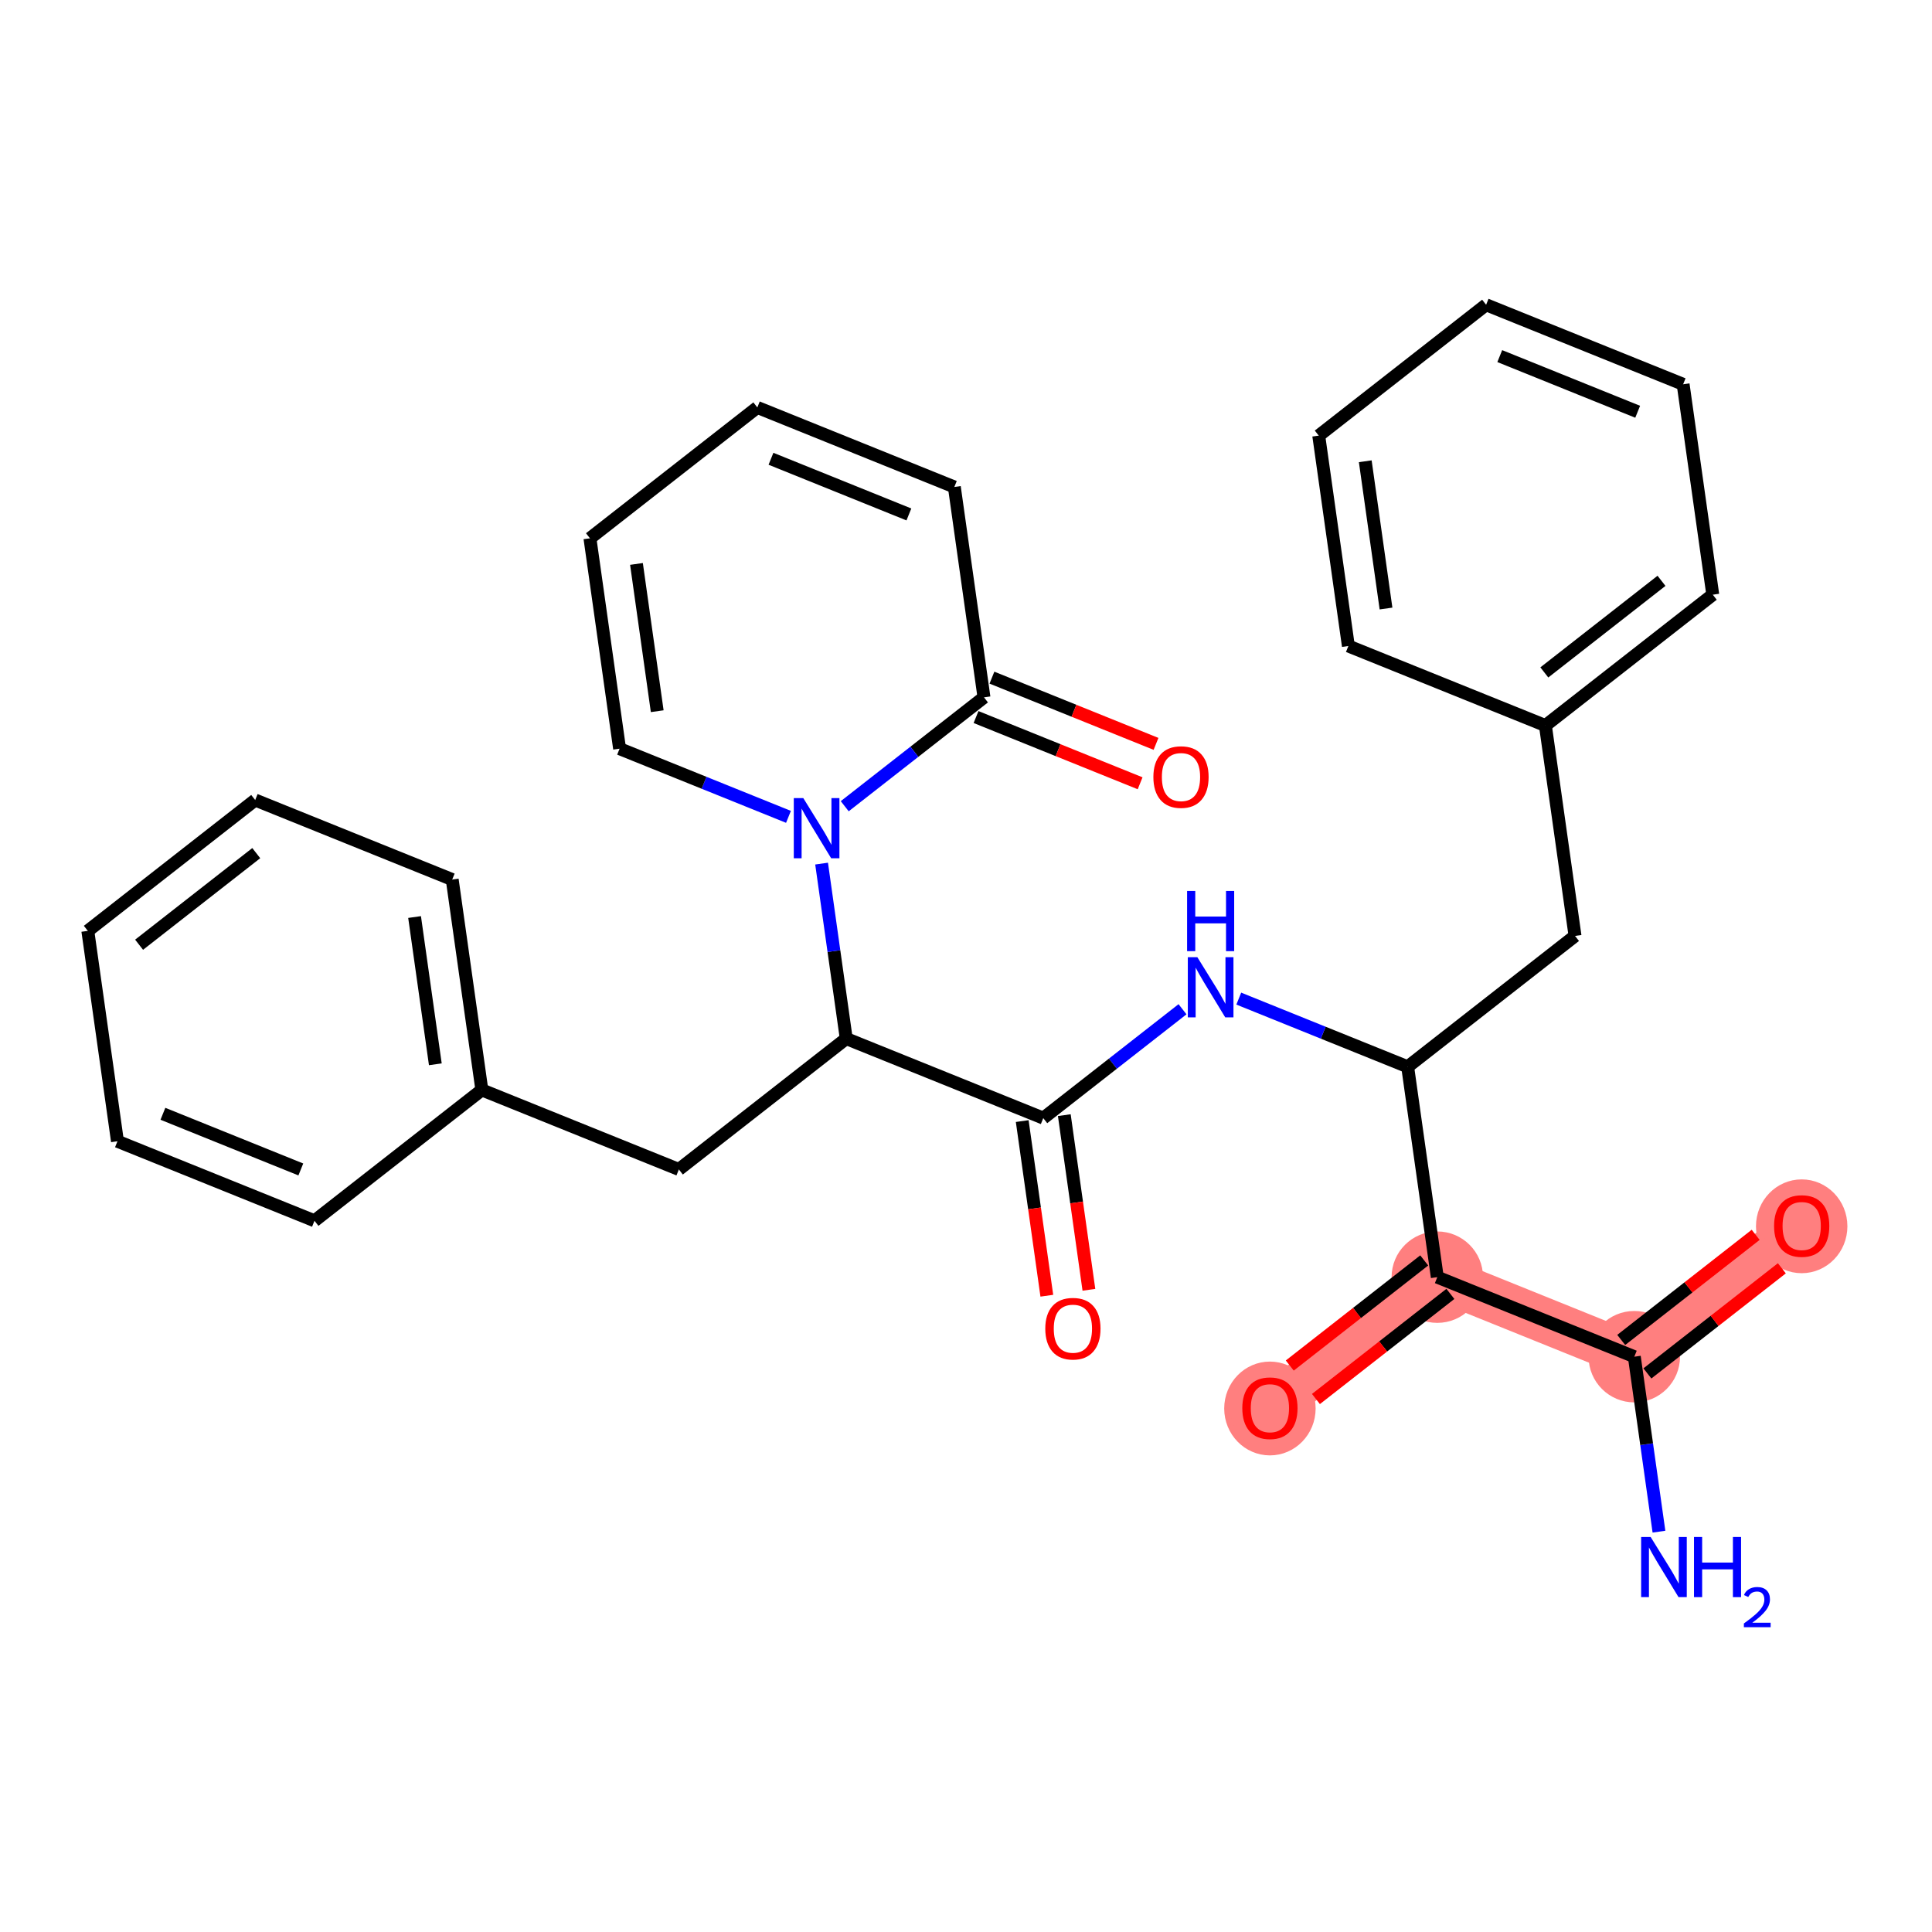 <?xml version='1.0' encoding='iso-8859-1'?>
<svg version='1.1' baseProfile='full'
              xmlns='http://www.w3.org/2000/svg'
                      xmlns:rdkit='http://www.rdkit.org/xml'
                      xmlns:xlink='http://www.w3.org/1999/xlink'
                  xml:space='preserve'
width='300px' height='300px' viewBox='0 0 300 300'>
<!-- END OF HEADER -->
<rect style='opacity:1.0;fill:#FFFFFF;stroke:none' width='300' height='300' x='0' y='0'> </rect>
<rect style='opacity:1.0;fill:#FFFFFF;stroke:none' width='300' height='300' x='0' y='0'> </rect>
<path d='M 253.775,210.665 L 279.765,190.345' style='fill:none;fill-rule:evenodd;stroke:#FF7F7F;stroke-width:7.0px;stroke-linecap:butt;stroke-linejoin:miter;stroke-opacity:1' />
<path d='M 253.775,210.665 L 223.183,198.317' style='fill:none;fill-rule:evenodd;stroke:#FF7F7F;stroke-width:7.0px;stroke-linecap:butt;stroke-linejoin:miter;stroke-opacity:1' />
<path d='M 223.183,198.317 L 197.192,218.636' style='fill:none;fill-rule:evenodd;stroke:#FF7F7F;stroke-width:7.0px;stroke-linecap:butt;stroke-linejoin:miter;stroke-opacity:1' />
<ellipse cx='253.775' cy='210.665' rx='6.598' ry='6.598'  style='fill:#FF7F7F;fill-rule:evenodd;stroke:#FF7F7F;stroke-width:1.0px;stroke-linecap:butt;stroke-linejoin:miter;stroke-opacity:1' />
<ellipse cx='279.765' cy='190.418' rx='6.598' ry='6.784'  style='fill:#FF7F7F;fill-rule:evenodd;stroke:#FF7F7F;stroke-width:1.0px;stroke-linecap:butt;stroke-linejoin:miter;stroke-opacity:1' />
<ellipse cx='223.183' cy='198.317' rx='6.598' ry='6.598'  style='fill:#FF7F7F;fill-rule:evenodd;stroke:#FF7F7F;stroke-width:1.0px;stroke-linecap:butt;stroke-linejoin:miter;stroke-opacity:1' />
<ellipse cx='197.192' cy='218.709' rx='6.598' ry='6.784'  style='fill:#FF7F7F;fill-rule:evenodd;stroke:#FF7F7F;stroke-width:1.0px;stroke-linecap:butt;stroke-linejoin:miter;stroke-opacity:1' />
<path class='bond-0 atom-0 atom-1' d='M 257.603,237.837 L 255.689,224.251' style='fill:none;fill-rule:evenodd;stroke:#0000FF;stroke-width:2.0px;stroke-linecap:butt;stroke-linejoin:miter;stroke-opacity:1' />
<path class='bond-0 atom-0 atom-1' d='M 255.689,224.251 L 253.775,210.665' style='fill:none;fill-rule:evenodd;stroke:#000000;stroke-width:2.0px;stroke-linecap:butt;stroke-linejoin:miter;stroke-opacity:1' />
<path class='bond-1 atom-1 atom-2' d='M 255.807,213.264 L 266.246,205.103' style='fill:none;fill-rule:evenodd;stroke:#000000;stroke-width:2.0px;stroke-linecap:butt;stroke-linejoin:miter;stroke-opacity:1' />
<path class='bond-1 atom-1 atom-2' d='M 266.246,205.103 L 276.684,196.942' style='fill:none;fill-rule:evenodd;stroke:#FF0000;stroke-width:2.0px;stroke-linecap:butt;stroke-linejoin:miter;stroke-opacity:1' />
<path class='bond-1 atom-1 atom-2' d='M 251.743,208.066 L 262.182,199.905' style='fill:none;fill-rule:evenodd;stroke:#000000;stroke-width:2.0px;stroke-linecap:butt;stroke-linejoin:miter;stroke-opacity:1' />
<path class='bond-1 atom-1 atom-2' d='M 262.182,199.905 L 272.62,191.744' style='fill:none;fill-rule:evenodd;stroke:#FF0000;stroke-width:2.0px;stroke-linecap:butt;stroke-linejoin:miter;stroke-opacity:1' />
<path class='bond-2 atom-1 atom-3' d='M 253.775,210.665 L 223.183,198.317' style='fill:none;fill-rule:evenodd;stroke:#000000;stroke-width:2.0px;stroke-linecap:butt;stroke-linejoin:miter;stroke-opacity:1' />
<path class='bond-3 atom-3 atom-4' d='M 221.151,195.718 L 210.712,203.878' style='fill:none;fill-rule:evenodd;stroke:#000000;stroke-width:2.0px;stroke-linecap:butt;stroke-linejoin:miter;stroke-opacity:1' />
<path class='bond-3 atom-3 atom-4' d='M 210.712,203.878 L 200.274,212.039' style='fill:none;fill-rule:evenodd;stroke:#FF0000;stroke-width:2.0px;stroke-linecap:butt;stroke-linejoin:miter;stroke-opacity:1' />
<path class='bond-3 atom-3 atom-4' d='M 225.215,200.916 L 214.776,209.077' style='fill:none;fill-rule:evenodd;stroke:#000000;stroke-width:2.0px;stroke-linecap:butt;stroke-linejoin:miter;stroke-opacity:1' />
<path class='bond-3 atom-3 atom-4' d='M 214.776,209.077 L 204.338,217.238' style='fill:none;fill-rule:evenodd;stroke:#FF0000;stroke-width:2.0px;stroke-linecap:butt;stroke-linejoin:miter;stroke-opacity:1' />
<path class='bond-4 atom-3 atom-5' d='M 223.183,198.317 L 218.58,165.648' style='fill:none;fill-rule:evenodd;stroke:#000000;stroke-width:2.0px;stroke-linecap:butt;stroke-linejoin:miter;stroke-opacity:1' />
<path class='bond-5 atom-5 atom-6' d='M 218.58,165.648 L 244.57,145.329' style='fill:none;fill-rule:evenodd;stroke:#000000;stroke-width:2.0px;stroke-linecap:butt;stroke-linejoin:miter;stroke-opacity:1' />
<path class='bond-12 atom-5 atom-13' d='M 218.58,165.648 L 205.468,160.356' style='fill:none;fill-rule:evenodd;stroke:#000000;stroke-width:2.0px;stroke-linecap:butt;stroke-linejoin:miter;stroke-opacity:1' />
<path class='bond-12 atom-5 atom-13' d='M 205.468,160.356 L 192.355,155.063' style='fill:none;fill-rule:evenodd;stroke:#0000FF;stroke-width:2.0px;stroke-linecap:butt;stroke-linejoin:miter;stroke-opacity:1' />
<path class='bond-6 atom-6 atom-7' d='M 244.57,145.329 L 239.968,112.66' style='fill:none;fill-rule:evenodd;stroke:#000000;stroke-width:2.0px;stroke-linecap:butt;stroke-linejoin:miter;stroke-opacity:1' />
<path class='bond-7 atom-7 atom-8' d='M 239.968,112.66 L 265.958,92.341' style='fill:none;fill-rule:evenodd;stroke:#000000;stroke-width:2.0px;stroke-linecap:butt;stroke-linejoin:miter;stroke-opacity:1' />
<path class='bond-7 atom-7 atom-8' d='M 239.803,104.414 L 257.996,90.19' style='fill:none;fill-rule:evenodd;stroke:#000000;stroke-width:2.0px;stroke-linecap:butt;stroke-linejoin:miter;stroke-opacity:1' />
<path class='bond-30 atom-12 atom-7' d='M 209.375,100.312 L 239.968,112.66' style='fill:none;fill-rule:evenodd;stroke:#000000;stroke-width:2.0px;stroke-linecap:butt;stroke-linejoin:miter;stroke-opacity:1' />
<path class='bond-8 atom-8 atom-9' d='M 265.958,92.341 L 261.356,59.672' style='fill:none;fill-rule:evenodd;stroke:#000000;stroke-width:2.0px;stroke-linecap:butt;stroke-linejoin:miter;stroke-opacity:1' />
<path class='bond-9 atom-9 atom-10' d='M 261.356,59.672 L 230.763,47.324' style='fill:none;fill-rule:evenodd;stroke:#000000;stroke-width:2.0px;stroke-linecap:butt;stroke-linejoin:miter;stroke-opacity:1' />
<path class='bond-9 atom-9 atom-10' d='M 254.297,63.939 L 232.882,55.295' style='fill:none;fill-rule:evenodd;stroke:#000000;stroke-width:2.0px;stroke-linecap:butt;stroke-linejoin:miter;stroke-opacity:1' />
<path class='bond-10 atom-10 atom-11' d='M 230.763,47.324 L 204.773,67.644' style='fill:none;fill-rule:evenodd;stroke:#000000;stroke-width:2.0px;stroke-linecap:butt;stroke-linejoin:miter;stroke-opacity:1' />
<path class='bond-11 atom-11 atom-12' d='M 204.773,67.644 L 209.375,100.312' style='fill:none;fill-rule:evenodd;stroke:#000000;stroke-width:2.0px;stroke-linecap:butt;stroke-linejoin:miter;stroke-opacity:1' />
<path class='bond-11 atom-11 atom-12' d='M 211.997,71.624 L 215.219,94.491' style='fill:none;fill-rule:evenodd;stroke:#000000;stroke-width:2.0px;stroke-linecap:butt;stroke-linejoin:miter;stroke-opacity:1' />
<path class='bond-13 atom-13 atom-14' d='M 183.62,156.715 L 172.808,165.168' style='fill:none;fill-rule:evenodd;stroke:#0000FF;stroke-width:2.0px;stroke-linecap:butt;stroke-linejoin:miter;stroke-opacity:1' />
<path class='bond-13 atom-13 atom-14' d='M 172.808,165.168 L 161.997,173.62' style='fill:none;fill-rule:evenodd;stroke:#000000;stroke-width:2.0px;stroke-linecap:butt;stroke-linejoin:miter;stroke-opacity:1' />
<path class='bond-14 atom-14 atom-15' d='M 158.73,174.08 L 160.641,187.64' style='fill:none;fill-rule:evenodd;stroke:#000000;stroke-width:2.0px;stroke-linecap:butt;stroke-linejoin:miter;stroke-opacity:1' />
<path class='bond-14 atom-14 atom-15' d='M 160.641,187.64 L 162.551,201.199' style='fill:none;fill-rule:evenodd;stroke:#FF0000;stroke-width:2.0px;stroke-linecap:butt;stroke-linejoin:miter;stroke-opacity:1' />
<path class='bond-14 atom-14 atom-15' d='M 165.264,173.16 L 167.174,186.719' style='fill:none;fill-rule:evenodd;stroke:#000000;stroke-width:2.0px;stroke-linecap:butt;stroke-linejoin:miter;stroke-opacity:1' />
<path class='bond-14 atom-14 atom-15' d='M 167.174,186.719 L 169.085,200.279' style='fill:none;fill-rule:evenodd;stroke:#FF0000;stroke-width:2.0px;stroke-linecap:butt;stroke-linejoin:miter;stroke-opacity:1' />
<path class='bond-15 atom-14 atom-16' d='M 161.997,173.62 L 131.405,161.272' style='fill:none;fill-rule:evenodd;stroke:#000000;stroke-width:2.0px;stroke-linecap:butt;stroke-linejoin:miter;stroke-opacity:1' />
<path class='bond-16 atom-16 atom-17' d='M 131.405,161.272 L 105.414,181.592' style='fill:none;fill-rule:evenodd;stroke:#000000;stroke-width:2.0px;stroke-linecap:butt;stroke-linejoin:miter;stroke-opacity:1' />
<path class='bond-23 atom-16 atom-24' d='M 131.405,161.272 L 129.491,147.686' style='fill:none;fill-rule:evenodd;stroke:#000000;stroke-width:2.0px;stroke-linecap:butt;stroke-linejoin:miter;stroke-opacity:1' />
<path class='bond-23 atom-16 atom-24' d='M 129.491,147.686 L 127.577,134.1' style='fill:none;fill-rule:evenodd;stroke:#0000FF;stroke-width:2.0px;stroke-linecap:butt;stroke-linejoin:miter;stroke-opacity:1' />
<path class='bond-17 atom-17 atom-18' d='M 105.414,181.592 L 74.822,169.243' style='fill:none;fill-rule:evenodd;stroke:#000000;stroke-width:2.0px;stroke-linecap:butt;stroke-linejoin:miter;stroke-opacity:1' />
<path class='bond-18 atom-18 atom-19' d='M 74.822,169.243 L 70.219,136.575' style='fill:none;fill-rule:evenodd;stroke:#000000;stroke-width:2.0px;stroke-linecap:butt;stroke-linejoin:miter;stroke-opacity:1' />
<path class='bond-18 atom-18 atom-19' d='M 67.598,165.264 L 64.376,142.396' style='fill:none;fill-rule:evenodd;stroke:#000000;stroke-width:2.0px;stroke-linecap:butt;stroke-linejoin:miter;stroke-opacity:1' />
<path class='bond-31 atom-23 atom-18' d='M 48.831,189.563 L 74.822,169.243' style='fill:none;fill-rule:evenodd;stroke:#000000;stroke-width:2.0px;stroke-linecap:butt;stroke-linejoin:miter;stroke-opacity:1' />
<path class='bond-19 atom-19 atom-20' d='M 70.219,136.575 L 39.627,124.227' style='fill:none;fill-rule:evenodd;stroke:#000000;stroke-width:2.0px;stroke-linecap:butt;stroke-linejoin:miter;stroke-opacity:1' />
<path class='bond-20 atom-20 atom-21' d='M 39.627,124.227 L 13.636,144.547' style='fill:none;fill-rule:evenodd;stroke:#000000;stroke-width:2.0px;stroke-linecap:butt;stroke-linejoin:miter;stroke-opacity:1' />
<path class='bond-20 atom-20 atom-21' d='M 39.792,132.473 L 21.599,146.697' style='fill:none;fill-rule:evenodd;stroke:#000000;stroke-width:2.0px;stroke-linecap:butt;stroke-linejoin:miter;stroke-opacity:1' />
<path class='bond-21 atom-21 atom-22' d='M 13.636,144.547 L 18.239,177.215' style='fill:none;fill-rule:evenodd;stroke:#000000;stroke-width:2.0px;stroke-linecap:butt;stroke-linejoin:miter;stroke-opacity:1' />
<path class='bond-22 atom-22 atom-23' d='M 18.239,177.215 L 48.831,189.563' style='fill:none;fill-rule:evenodd;stroke:#000000;stroke-width:2.0px;stroke-linecap:butt;stroke-linejoin:miter;stroke-opacity:1' />
<path class='bond-22 atom-22 atom-23' d='M 25.297,172.949 L 46.712,181.592' style='fill:none;fill-rule:evenodd;stroke:#000000;stroke-width:2.0px;stroke-linecap:butt;stroke-linejoin:miter;stroke-opacity:1' />
<path class='bond-24 atom-24 atom-25' d='M 122.434,126.84 L 109.322,121.548' style='fill:none;fill-rule:evenodd;stroke:#0000FF;stroke-width:2.0px;stroke-linecap:butt;stroke-linejoin:miter;stroke-opacity:1' />
<path class='bond-24 atom-24 atom-25' d='M 109.322,121.548 L 96.21,116.255' style='fill:none;fill-rule:evenodd;stroke:#000000;stroke-width:2.0px;stroke-linecap:butt;stroke-linejoin:miter;stroke-opacity:1' />
<path class='bond-32 atom-29 atom-24' d='M 152.792,108.284 L 141.981,116.736' style='fill:none;fill-rule:evenodd;stroke:#000000;stroke-width:2.0px;stroke-linecap:butt;stroke-linejoin:miter;stroke-opacity:1' />
<path class='bond-32 atom-29 atom-24' d='M 141.981,116.736 L 131.17,125.189' style='fill:none;fill-rule:evenodd;stroke:#0000FF;stroke-width:2.0px;stroke-linecap:butt;stroke-linejoin:miter;stroke-opacity:1' />
<path class='bond-25 atom-25 atom-26' d='M 96.21,116.255 L 91.607,83.587' style='fill:none;fill-rule:evenodd;stroke:#000000;stroke-width:2.0px;stroke-linecap:butt;stroke-linejoin:miter;stroke-opacity:1' />
<path class='bond-25 atom-25 atom-26' d='M 102.053,110.435 L 98.831,87.567' style='fill:none;fill-rule:evenodd;stroke:#000000;stroke-width:2.0px;stroke-linecap:butt;stroke-linejoin:miter;stroke-opacity:1' />
<path class='bond-26 atom-26 atom-27' d='M 91.607,83.587 L 117.597,63.267' style='fill:none;fill-rule:evenodd;stroke:#000000;stroke-width:2.0px;stroke-linecap:butt;stroke-linejoin:miter;stroke-opacity:1' />
<path class='bond-27 atom-27 atom-28' d='M 117.597,63.267 L 148.19,75.615' style='fill:none;fill-rule:evenodd;stroke:#000000;stroke-width:2.0px;stroke-linecap:butt;stroke-linejoin:miter;stroke-opacity:1' />
<path class='bond-27 atom-27 atom-28' d='M 119.717,71.238 L 141.132,79.882' style='fill:none;fill-rule:evenodd;stroke:#000000;stroke-width:2.0px;stroke-linecap:butt;stroke-linejoin:miter;stroke-opacity:1' />
<path class='bond-28 atom-28 atom-29' d='M 148.19,75.615 L 152.792,108.284' style='fill:none;fill-rule:evenodd;stroke:#000000;stroke-width:2.0px;stroke-linecap:butt;stroke-linejoin:miter;stroke-opacity:1' />
<path class='bond-29 atom-29 atom-30' d='M 151.558,111.343 L 164.297,116.485' style='fill:none;fill-rule:evenodd;stroke:#000000;stroke-width:2.0px;stroke-linecap:butt;stroke-linejoin:miter;stroke-opacity:1' />
<path class='bond-29 atom-29 atom-30' d='M 164.297,116.485 L 177.037,121.627' style='fill:none;fill-rule:evenodd;stroke:#FF0000;stroke-width:2.0px;stroke-linecap:butt;stroke-linejoin:miter;stroke-opacity:1' />
<path class='bond-29 atom-29 atom-30' d='M 154.027,105.224 L 166.767,110.367' style='fill:none;fill-rule:evenodd;stroke:#000000;stroke-width:2.0px;stroke-linecap:butt;stroke-linejoin:miter;stroke-opacity:1' />
<path class='bond-29 atom-29 atom-30' d='M 166.767,110.367 L 179.506,115.509' style='fill:none;fill-rule:evenodd;stroke:#FF0000;stroke-width:2.0px;stroke-linecap:butt;stroke-linejoin:miter;stroke-opacity:1' />
<path  class='atom-0' d='M 256.312 238.662
L 259.374 243.61
Q 259.677 244.098, 260.166 244.983
Q 260.654 245.867, 260.68 245.919
L 260.68 238.662
L 261.921 238.662
L 261.921 248.004
L 260.641 248.004
L 257.355 242.594
Q 256.972 241.961, 256.563 241.235
Q 256.167 240.509, 256.048 240.285
L 256.048 248.004
L 254.834 248.004
L 254.834 238.662
L 256.312 238.662
' fill='#0000FF'/>
<path  class='atom-0' d='M 263.043 238.662
L 264.309 238.662
L 264.309 242.634
L 269.086 242.634
L 269.086 238.662
L 270.353 238.662
L 270.353 248.004
L 269.086 248.004
L 269.086 243.689
L 264.309 243.689
L 264.309 248.004
L 263.043 248.004
L 263.043 238.662
' fill='#0000FF'/>
<path  class='atom-0' d='M 270.806 247.677
Q 271.033 247.093, 271.573 246.771
Q 272.113 246.44, 272.862 246.44
Q 273.794 246.44, 274.316 246.945
Q 274.839 247.45, 274.839 248.347
Q 274.839 249.262, 274.159 250.115
Q 273.489 250.969, 272.095 251.979
L 274.943 251.979
L 274.943 252.676
L 270.789 252.676
L 270.789 252.092
Q 271.938 251.274, 272.618 250.664
Q 273.306 250.054, 273.637 249.506
Q 273.968 248.957, 273.968 248.391
Q 273.968 247.799, 273.672 247.468
Q 273.375 247.137, 272.862 247.137
Q 272.365 247.137, 272.034 247.337
Q 271.703 247.537, 271.468 247.982
L 270.806 247.677
' fill='#0000FF'/>
<path  class='atom-2' d='M 275.477 190.371
Q 275.477 188.128, 276.585 186.874
Q 277.694 185.621, 279.765 185.621
Q 281.837 185.621, 282.946 186.874
Q 284.054 188.128, 284.054 190.371
Q 284.054 192.641, 282.933 193.934
Q 281.811 195.214, 279.765 195.214
Q 277.707 195.214, 276.585 193.934
Q 275.477 192.654, 275.477 190.371
M 279.765 194.159
Q 281.191 194.159, 281.956 193.209
Q 282.735 192.245, 282.735 190.371
Q 282.735 188.537, 281.956 187.613
Q 281.191 186.676, 279.765 186.676
Q 278.34 186.676, 277.562 187.6
Q 276.796 188.524, 276.796 190.371
Q 276.796 192.258, 277.562 193.209
Q 278.34 194.159, 279.765 194.159
' fill='#FF0000'/>
<path  class='atom-4' d='M 192.904 218.663
Q 192.904 216.419, 194.012 215.166
Q 195.12 213.912, 197.192 213.912
Q 199.264 213.912, 200.373 215.166
Q 201.481 216.419, 201.481 218.663
Q 201.481 220.933, 200.359 222.226
Q 199.238 223.506, 197.192 223.506
Q 195.134 223.506, 194.012 222.226
Q 192.904 220.946, 192.904 218.663
M 197.192 222.45
Q 198.618 222.45, 199.383 221.5
Q 200.161 220.537, 200.161 218.663
Q 200.161 216.829, 199.383 215.905
Q 198.618 214.968, 197.192 214.968
Q 195.767 214.968, 194.989 215.892
Q 194.223 216.815, 194.223 218.663
Q 194.223 220.55, 194.989 221.5
Q 195.767 222.45, 197.192 222.45
' fill='#FF0000'/>
<path  class='atom-13' d='M 185.922 148.629
L 188.984 153.577
Q 189.287 154.065, 189.776 154.95
Q 190.264 155.834, 190.29 155.887
L 190.29 148.629
L 191.531 148.629
L 191.531 157.972
L 190.251 157.972
L 186.965 152.561
Q 186.582 151.928, 186.173 151.202
Q 185.777 150.476, 185.658 150.252
L 185.658 157.972
L 184.444 157.972
L 184.444 148.629
L 185.922 148.629
' fill='#0000FF'/>
<path  class='atom-13' d='M 184.332 138.351
L 185.599 138.351
L 185.599 142.323
L 190.376 142.323
L 190.376 138.351
L 191.643 138.351
L 191.643 147.694
L 190.376 147.694
L 190.376 143.379
L 185.599 143.379
L 185.599 147.694
L 184.332 147.694
L 184.332 138.351
' fill='#0000FF'/>
<path  class='atom-15' d='M 162.311 206.315
Q 162.311 204.071, 163.419 202.818
Q 164.528 201.564, 166.6 201.564
Q 168.671 201.564, 169.78 202.818
Q 170.888 204.071, 170.888 206.315
Q 170.888 208.584, 169.767 209.878
Q 168.645 211.158, 166.6 211.158
Q 164.541 211.158, 163.419 209.878
Q 162.311 208.597, 162.311 206.315
M 166.6 210.102
Q 168.025 210.102, 168.79 209.152
Q 169.569 208.188, 169.569 206.315
Q 169.569 204.48, 168.79 203.556
Q 168.025 202.62, 166.6 202.62
Q 165.174 202.62, 164.396 203.543
Q 163.63 204.467, 163.63 206.315
Q 163.63 208.202, 164.396 209.152
Q 165.174 210.102, 166.6 210.102
' fill='#FF0000'/>
<path  class='atom-24' d='M 124.737 123.932
L 127.799 128.881
Q 128.102 129.369, 128.59 130.253
Q 129.079 131.137, 129.105 131.19
L 129.105 123.932
L 130.345 123.932
L 130.345 133.275
L 129.065 133.275
L 125.779 127.865
Q 125.397 127.231, 124.988 126.505
Q 124.592 125.78, 124.473 125.555
L 124.473 133.275
L 123.259 133.275
L 123.259 123.932
L 124.737 123.932
' fill='#0000FF'/>
<path  class='atom-30' d='M 179.096 120.658
Q 179.096 118.415, 180.205 117.161
Q 181.313 115.908, 183.385 115.908
Q 185.457 115.908, 186.565 117.161
Q 187.674 118.415, 187.674 120.658
Q 187.674 122.928, 186.552 124.221
Q 185.431 125.501, 183.385 125.501
Q 181.326 125.501, 180.205 124.221
Q 179.096 122.941, 179.096 120.658
M 183.385 124.446
Q 184.81 124.446, 185.576 123.496
Q 186.354 122.532, 186.354 120.658
Q 186.354 118.824, 185.576 117.9
Q 184.81 116.963, 183.385 116.963
Q 181.96 116.963, 181.181 117.887
Q 180.416 118.811, 180.416 120.658
Q 180.416 122.545, 181.181 123.496
Q 181.96 124.446, 183.385 124.446
' fill='#FF0000'/>
</svg>
